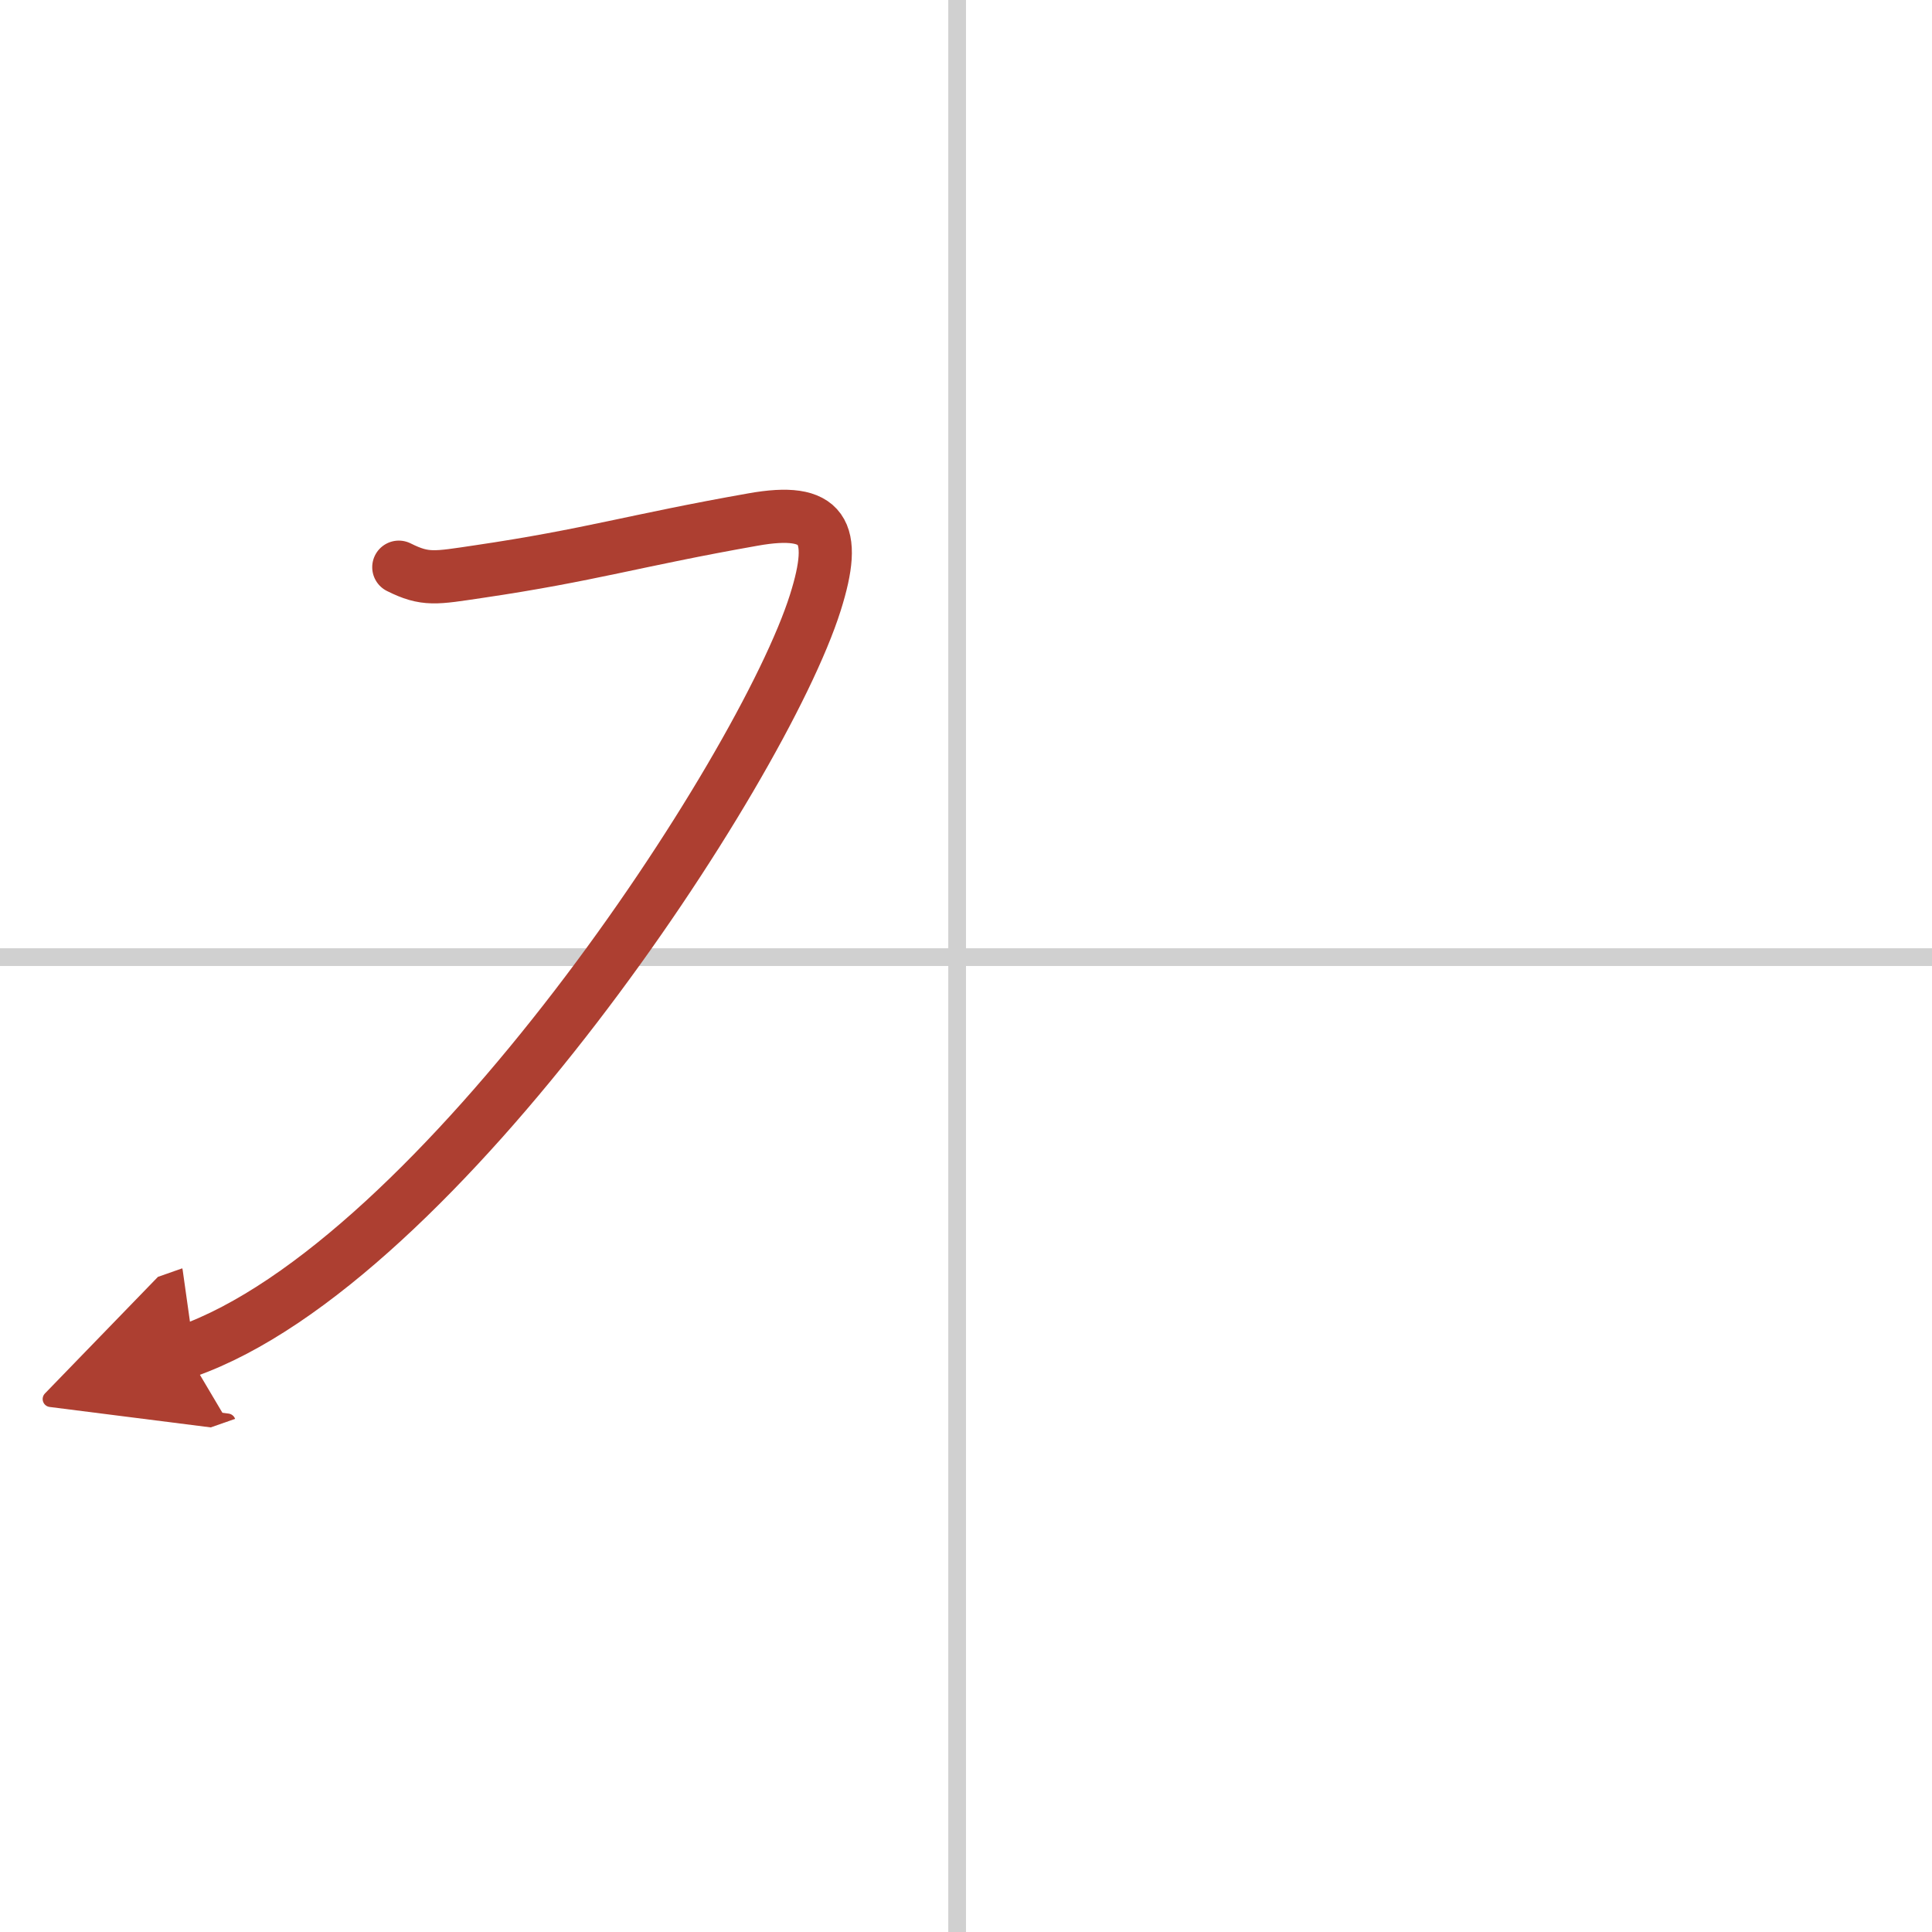 <svg width="400" height="400" viewBox="0 0 109 109" xmlns="http://www.w3.org/2000/svg"><defs><marker id="a" markerWidth="4" orient="auto" refX="1" refY="5" viewBox="0 0 10 10"><polyline points="0 0 10 5 0 10 1 5" fill="#ad3f31" stroke="#ad3f31"/></marker></defs><g fill="none" stroke-linecap="round" stroke-linejoin="round" stroke-width="3"><rect width="100%" height="100%" fill="#fff" stroke="#fff"/><line x1="54" x2="54" y2="109" stroke="#d0d0d0" stroke-width="1"/><line x2="109" y1="54" y2="54" stroke="#d0d0d0" stroke-width="1"/><path d="m22.5 32c1.5 0.75 2.07 0.61 4.5 0.25 6.31-0.93 8.75-1.75 15.49-2.94 3.99-0.71 4.79 0.64 3.51 4.69-3 9.5-21.25 37.25-35.5 42.25" marker-end="url(#a)" stroke="#ad3f31"/></g></svg>
